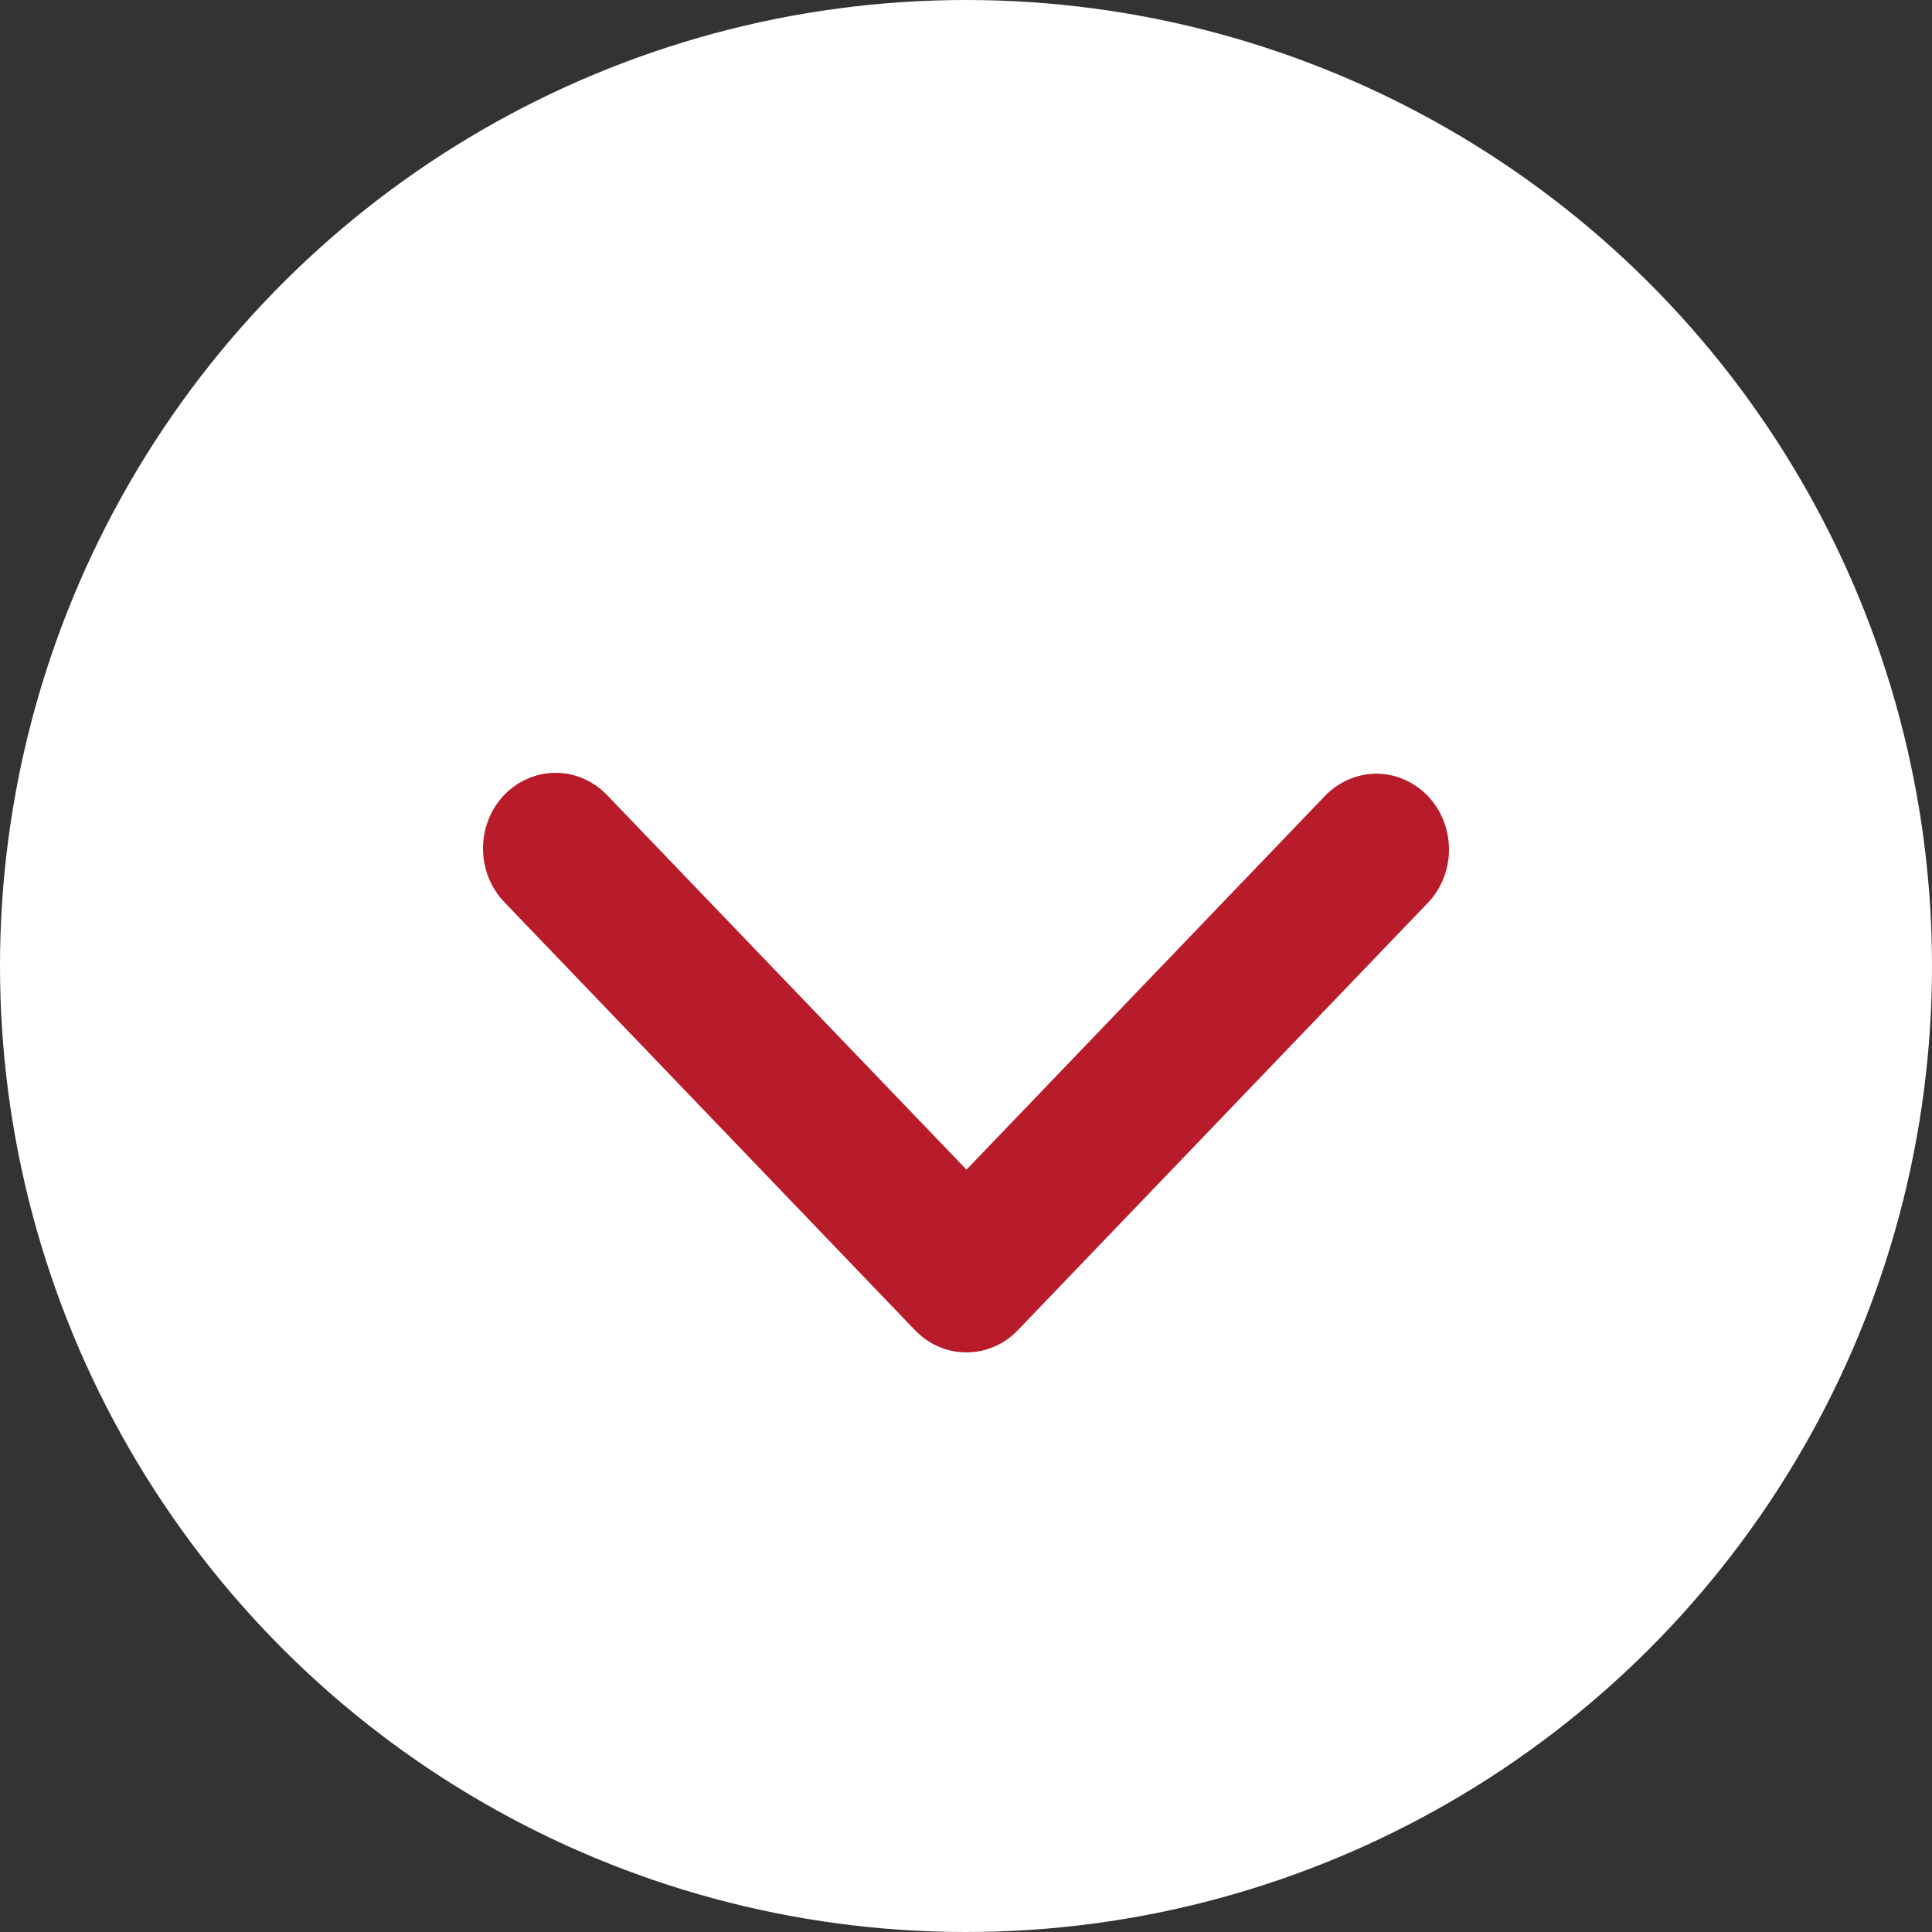 <svg xmlns="http://www.w3.org/2000/svg" width="20" height="20" viewBox="0 0 20 20" fill="none"><rect x="0" y="0" width="20" height="20" fill="#333333" stroke="none"/><circle cx="10" cy="10" r="10" transform="rotate(90 10 10)" fill="white"></circle><path d="M5.22 8.229C5.361 8.083 5.552 8 5.752 8C5.951 8 6.142 8.083 6.283 8.229L10.005 12.108L13.726 8.229C13.868 8.087 14.058 8.008 14.255 8.009C14.452 8.011 14.64 8.094 14.78 8.239C14.919 8.384 14.998 8.581 15 8.786C15.002 8.992 14.926 9.19 14.789 9.338L10.536 13.771C10.395 13.918 10.204 14 10.005 14C9.805 14 9.614 13.918 9.473 13.771L5.22 9.338C5.079 9.191 5 8.991 5 8.783C5 8.576 5.079 8.376 5.22 8.229Z" fill="#B81C2B"></path></svg>